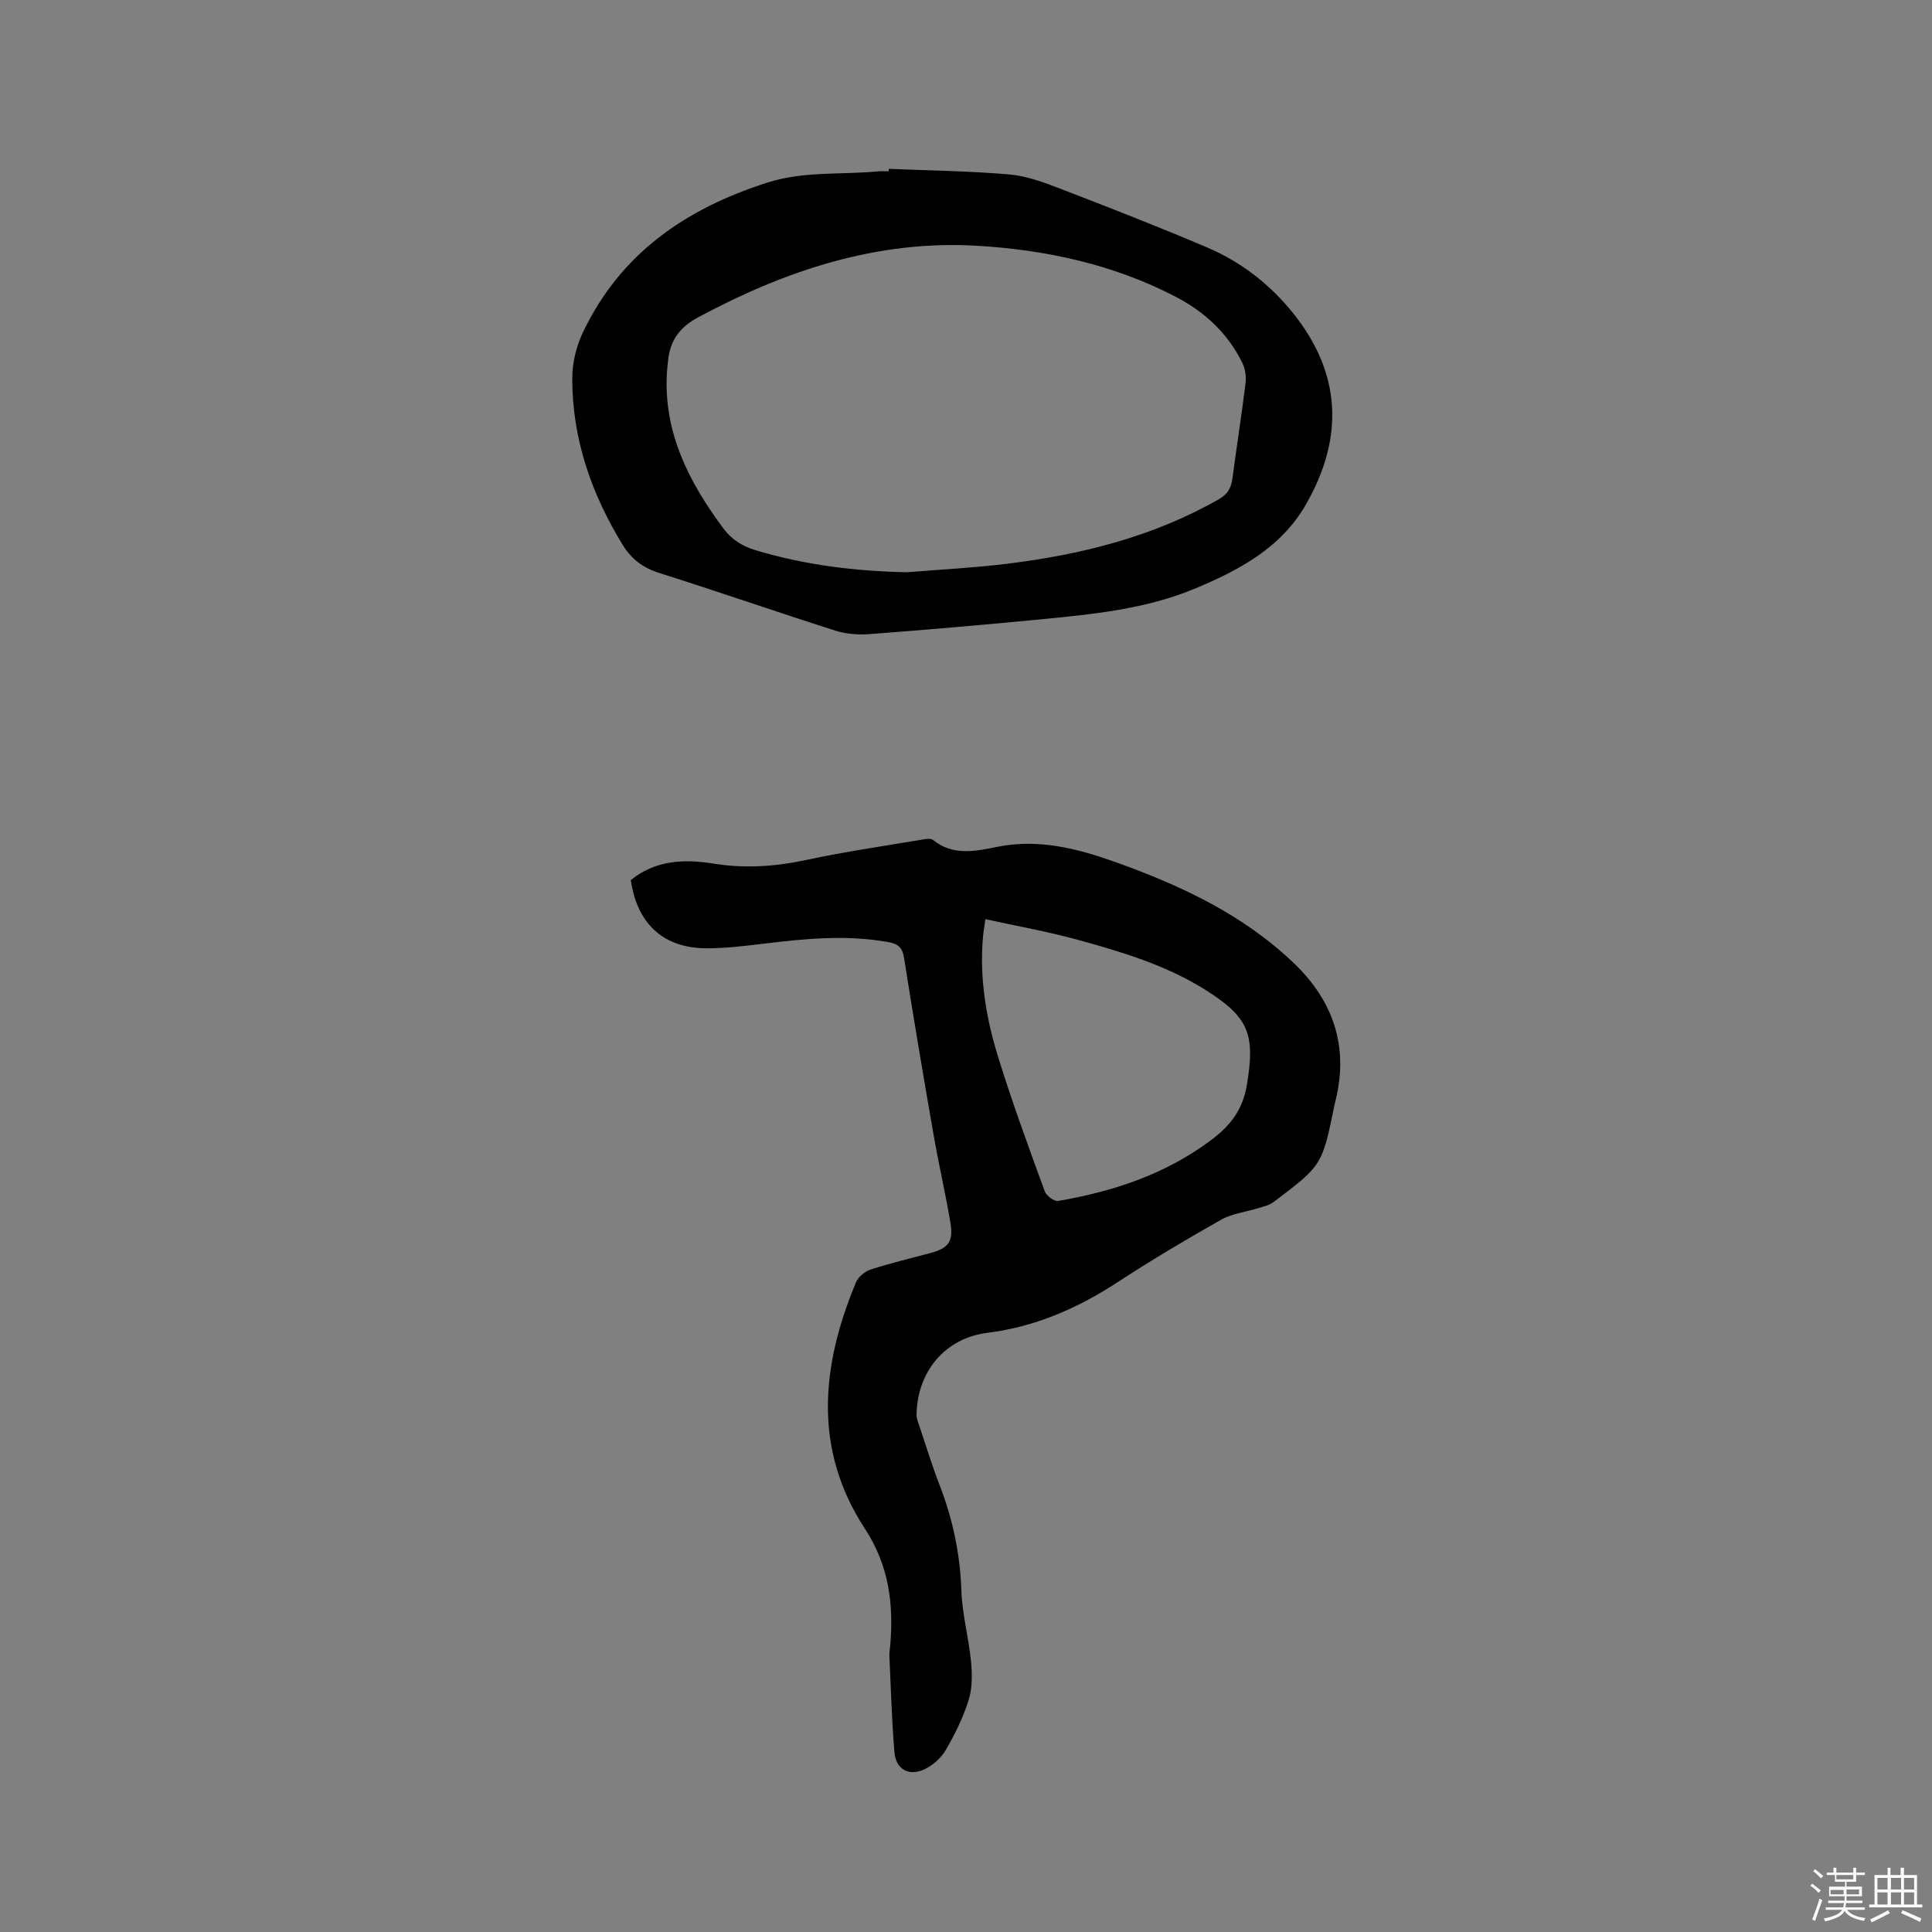 <svg enable-background="new 0 0 400 400" viewBox="0 0 400 400" xmlns="http://www.w3.org/2000/svg"><rect x="0" y="0" width="400" height="400" fill="#808080" stroke="none"/><path d="m374.8 390.4.4-.4c.7.5 1.3 1 1.8 1.4l-.5.5c-.5-.6-1.1-1.1-1.7-1.5zm1 7.3-.6-.3c.5-1.4 1.1-2.8 1.5-4.3.2.1.4.2.6.3-.5 1.3-1 2.8-1.5 4.3zm-.4-10.3.4-.4c.4.3 1 .8 1.7 1.4l-.5.5c-.4-.5-1-1-1.6-1.5zm2.5.3h1.7v-1h.6v1h3.5v-1h.6v1h1.8v.5h-1.8v1.4h-2v1h3.2v2h-3.2v.9h3.3v.5h-3.4c0 .3-.1.6-.1.9h4v.5h-3.7c.7.9 1.9 1.5 3.8 1.7-.1.2-.2.4-.3.6-2.1-.4-3.5-1.1-4-2.1-.4 1-1.8 1.7-4 2.2-.1-.2-.2-.4-.3-.6 2.1-.4 3.4-1 3.8-1.8h-3.4v-.5h3.6c.1-.3.1-.6.2-.9h-3.3v-.5h3.4c0-.3 0-.6 0-.9h-3.2v-2h3.3v-1h-2.1v-1.4h-1.7v-.5zm1.1 3.5v1h2.7c0-.3 0-.4 0-.4 0-.1 0-.2 0-.2 0-.1 0-.2 0-.3h-2.7zm1.2-3v.9h3.5v-.9zm4.7 3h-2.6v.6.4h2.6z" fill="#fbfafc"/><path d="m393.6 386.7h.6v1.5h2.7v6.1h1.1v.6h-11v-.6h1.1v-6.1h2.7v-1.5h.6v1.5h2.1v-1.5zm-2.7 8.8.4.6c-1.2.6-2.5 1.3-3.8 1.9-.1-.2-.2-.4-.3-.6 1.2-.6 2.5-1.2 3.7-1.9zm-2.2-6.7v2.4h2.1v-2.4zm0 3v2.5h2.1v-2.5zm2.8-3v2.4h2.1v-2.4zm0 3v2.5h2.1v-2.5zm6 6.1c-1.4-.7-2.7-1.3-3.9-1.8l.3-.6c1.5.6 2.7 1.2 3.9 1.7zm-1.2-9.1h-2.1v2.4h2.1zm-2.1 3v2.5h2.1v-2.5z" fill="#fbfafc"/><g fill="#010000"><path d="m130.6 182.21c5.1-4.13 11.02-4.4 17.13-3.41 6.48 1.05 12.8.62 19.22-.76 8.06-1.73 16.25-2.9 24.39-4.28.6-.1 1.43-.19 1.82.13 4.14 3.37 8.79 2.35 13.31 1.44 8.59-1.73 16.66.36 24.57 3.19 13.44 4.81 26.26 10.8 36.77 20.82 8.25 7.87 11.47 17.32 8.69 28.57-.08.31-.16.62-.22.93-2.54 12.42-2.53 12.44-12.67 20.08-.86.65-2.06.88-3.13 1.22-2.55.8-5.37 1.1-7.64 2.38-7.19 4.06-14.31 8.28-21.22 12.8-8.36 5.47-17.13 9.36-27.21 10.63-8.88 1.12-14.5 8.16-14.65 16.92-.01.81.34 1.65.61 2.44 1.35 4.01 2.58 8.07 4.11 12.02 2.75 7.07 4.3 14.3 4.56 21.93.16 4.93 1.52 9.8 2 14.73.26 2.64.28 5.5-.49 7.98-1.12 3.6-2.84 7.07-4.74 10.35-.94 1.63-2.62 3.13-4.32 3.95-3.26 1.58-6 .1-6.3-3.45-.56-6.62-.74-13.28-1.05-19.93-.03-.74.1-1.48.17-2.22.74-8.61-.27-16.57-5.26-24.2-10.75-16.44-9.02-33.74-1.82-51 .47-1.14 1.88-2.26 3.09-2.65 4.02-1.3 8.15-2.28 12.24-3.37 3.84-1.03 4.88-2.37 4.2-6.41-1.03-6.05-2.42-12.04-3.47-18.08-2.13-12.21-4.19-24.42-6.12-36.66-.33-2.08-1.2-2.87-3.12-3.22-8.68-1.6-17.3-.75-25.94.3-3.99.48-8.01.98-12.01.95-8.82-.09-14.19-5.1-15.5-14.12zm73.41 8.09c-.23 1.7-.41 2.71-.5 3.73-.74 8.48.65 16.75 3.13 24.77 2.9 9.38 6.3 18.61 9.66 27.85.33.92 1.97 2.13 2.79 1.99 11.39-1.95 22.15-5.51 31.57-12.53 3.98-2.96 6.62-6.24 7.49-11.47 1.72-10.38.53-13.94-8.46-19.62-8.26-5.22-17.52-7.97-26.81-10.52-6.09-1.65-12.32-2.76-18.87-4.2z"/><path d="m184 34.96c8.34.35 16.7.44 25.01 1.16 3.61.31 7.21 1.68 10.65 3 10.17 3.91 20.33 7.88 30.35 12.15 7.01 2.99 12.96 7.64 17.75 13.61 9.82 12.27 10.67 25.56 2.59 39.61-5.16 8.97-13.8 13.54-22.85 17.33-10.28 4.31-21.31 5.37-32.28 6.43-11.69 1.13-23.39 2.14-35.11 3.03-2.35.18-4.89.01-7.12-.7-12.21-3.89-24.31-8.1-36.53-11.96-3.37-1.06-5.76-2.91-7.54-5.81-6.49-10.59-10.46-22-10.44-34.5 0-3.14.82-6.54 2.16-9.39 7.75-16.39 21.27-25.68 38.18-31.1 7.61-2.44 15.29-1.6 22.93-2.34.74-.07 1.48-.01 2.23-.01 0-.17.01-.34.02-.51zm3.77 83.52c6.85-.56 13.73-.91 20.56-1.74 15.45-1.88 30.37-5.58 44.05-13.4 1.78-1.02 2.51-2.29 2.77-4.21.87-6.62 1.92-13.21 2.73-19.83.17-1.35-.08-2.95-.67-4.17-2.99-6.11-7.79-10.56-13.74-13.66-12.9-6.72-26.91-9.75-41.23-10.59-20.68-1.21-39.63 5.12-57.69 14.81-3.92 2.11-5.84 4.87-6.24 9.05-.08.84-.19 1.69-.24 2.53-.68 12.37 4.59 22.57 11.68 32.11 1.7 2.29 3.85 3.67 6.64 4.52 10.23 3.09 20.68 4.36 31.38 4.58z"/></g></svg>